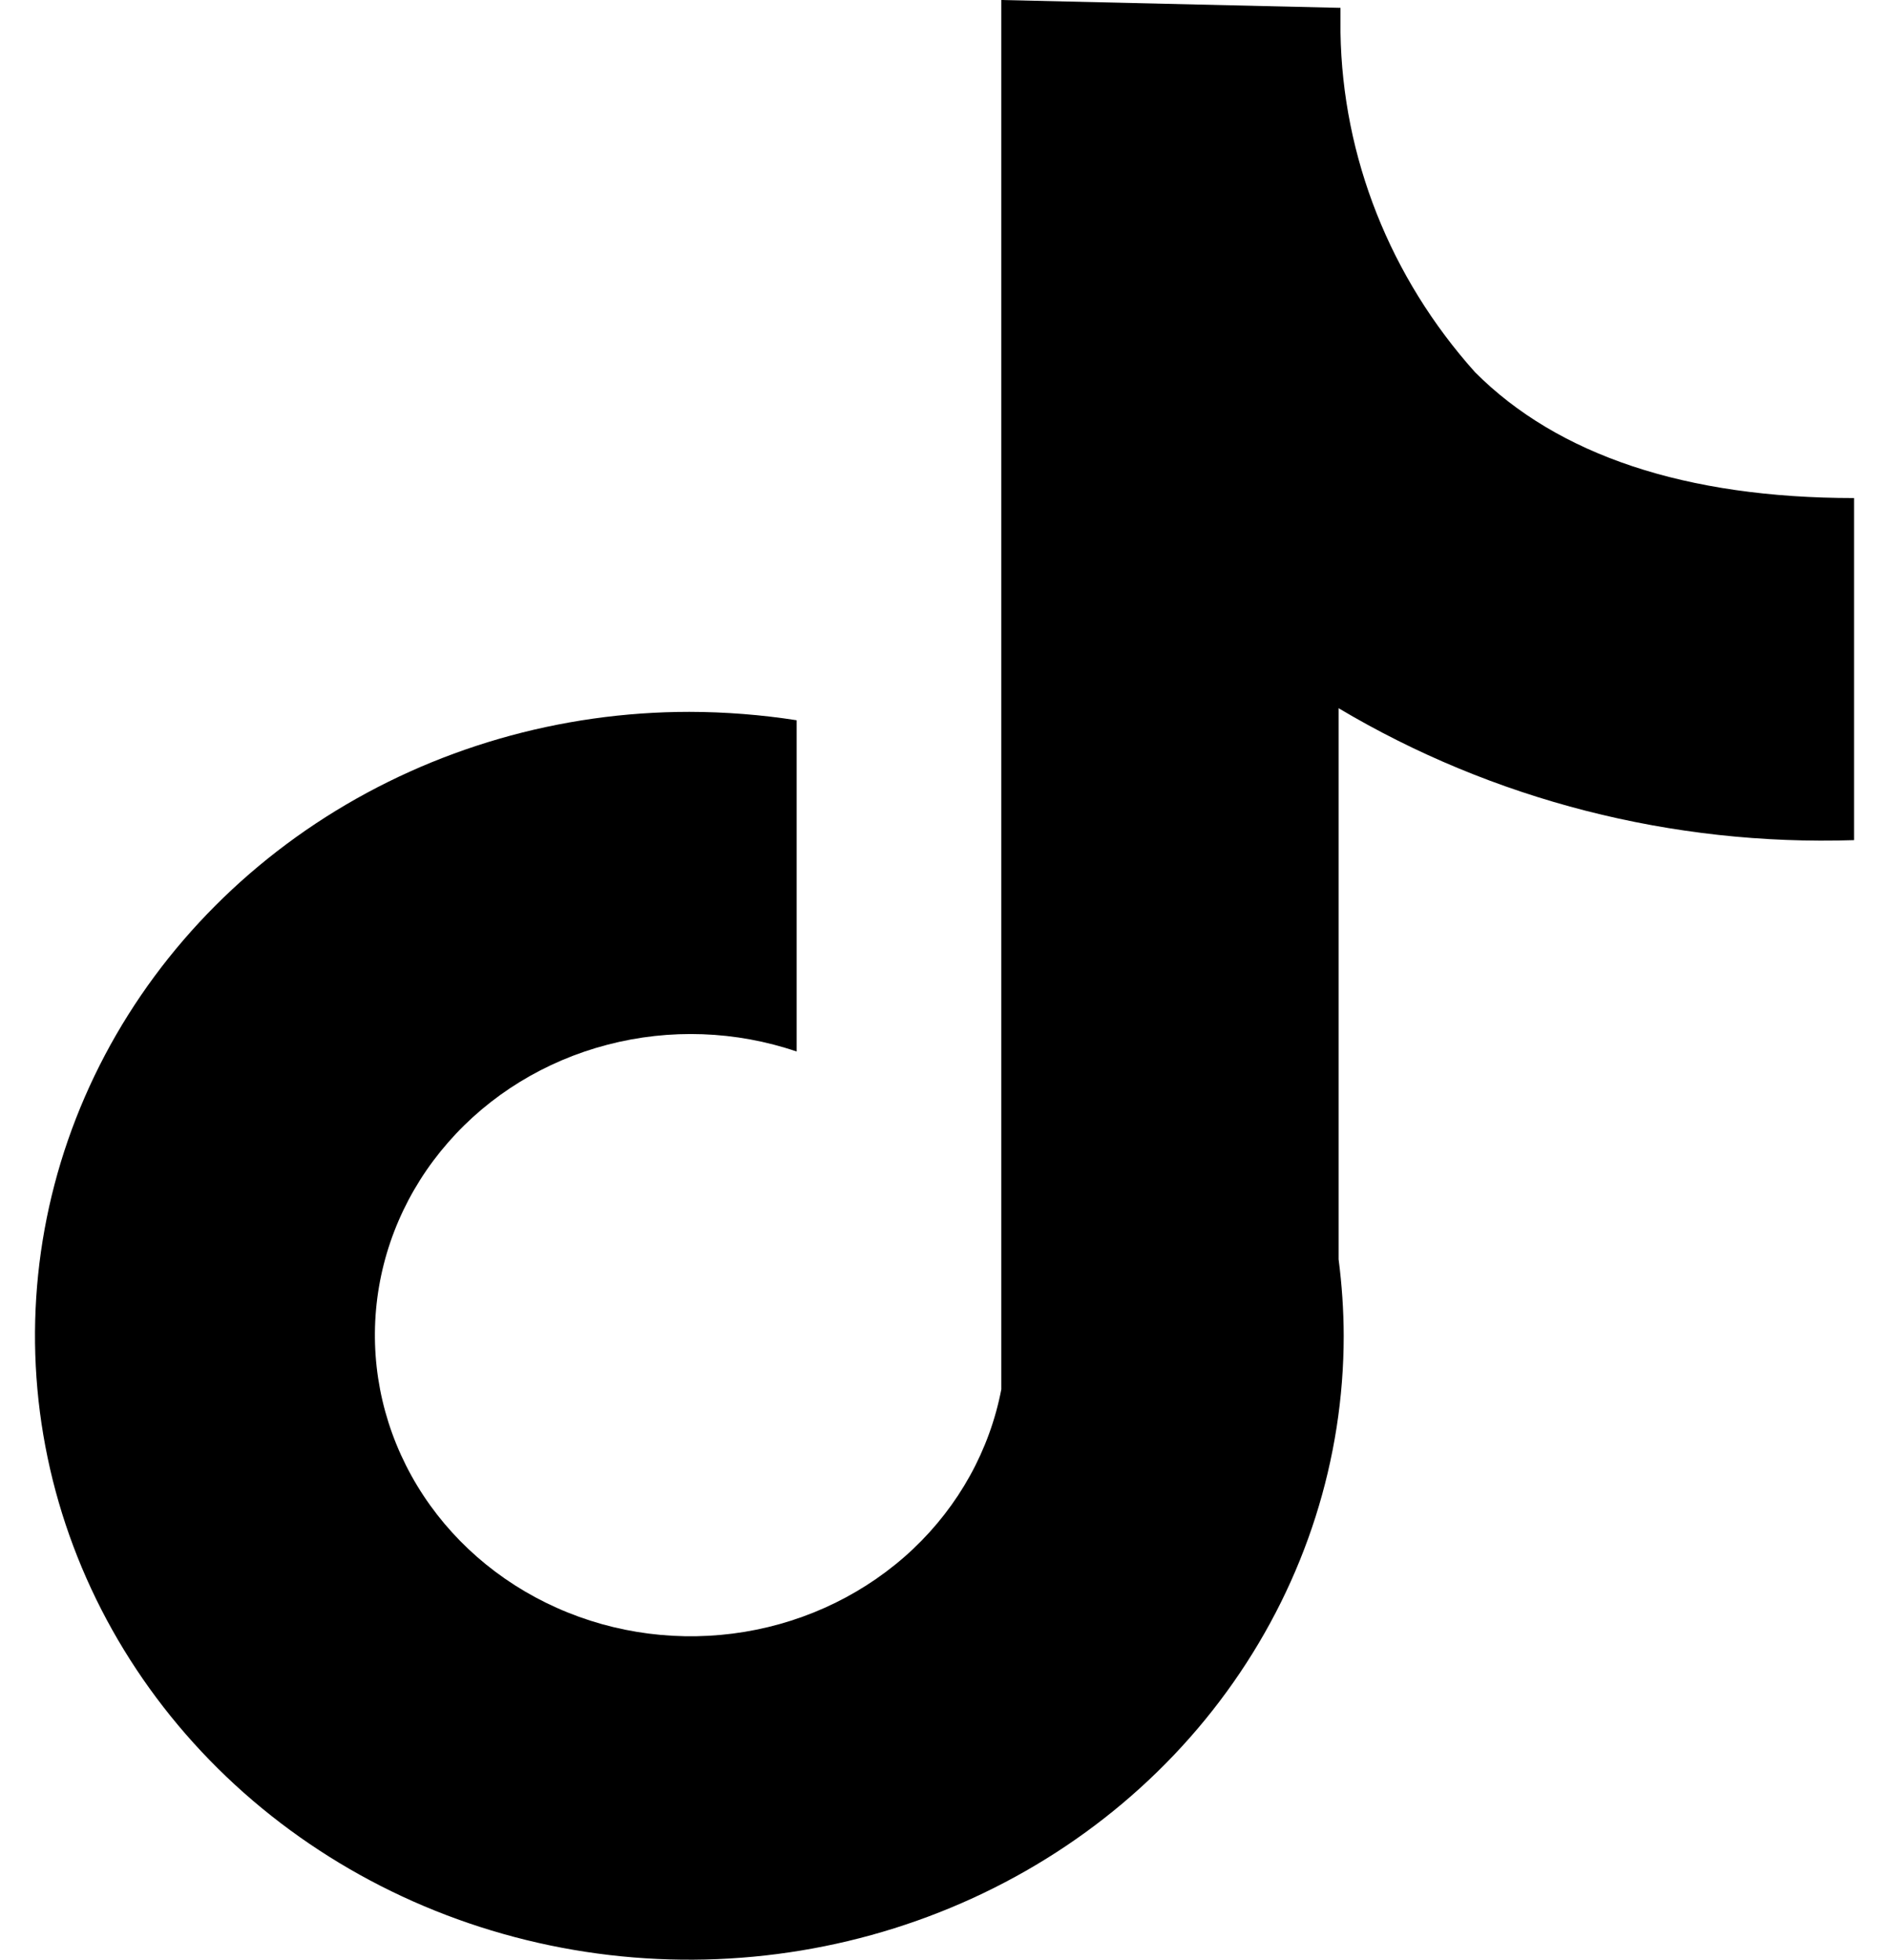 <svg width="27" height="28" viewBox="0 0 27 28" fill="none" xmlns="http://www.w3.org/2000/svg">
<path d="M26.5 12.004V7.116C24.099 7.116 22.266 6.505 21.083 5.318C19.869 3.963 19.189 2.246 19.16 0.465V0.112L14.312 0V19.851C14.146 20.717 13.705 21.514 13.049 22.134C12.392 22.753 11.552 23.166 10.642 23.316C9.732 23.466 8.795 23.347 7.959 22.973C7.122 22.6 6.426 21.991 5.964 21.229C5.502 20.466 5.296 19.587 5.375 18.709C5.454 17.832 5.813 16.999 6.405 16.323C6.996 15.646 7.791 15.159 8.682 14.927C9.573 14.694 10.517 14.728 11.387 15.024V10.291C10.88 10.212 10.367 10.172 9.853 10.171C8.003 10.171 6.195 10.694 4.657 11.673C3.119 12.653 1.92 14.045 1.212 15.674C0.504 17.303 0.319 19.095 0.68 20.825C1.041 22.554 1.931 24.142 3.239 25.389C4.547 26.636 6.214 27.485 8.028 27.829C9.842 28.173 11.723 27.996 13.432 27.321C15.141 26.647 16.602 25.504 17.629 24.038C18.657 22.572 19.206 20.849 19.206 19.085C19.205 18.72 19.18 18.355 19.133 17.993V10.119C21.338 11.431 23.902 12.088 26.5 12.004Z" fill="black"/>
</svg>
